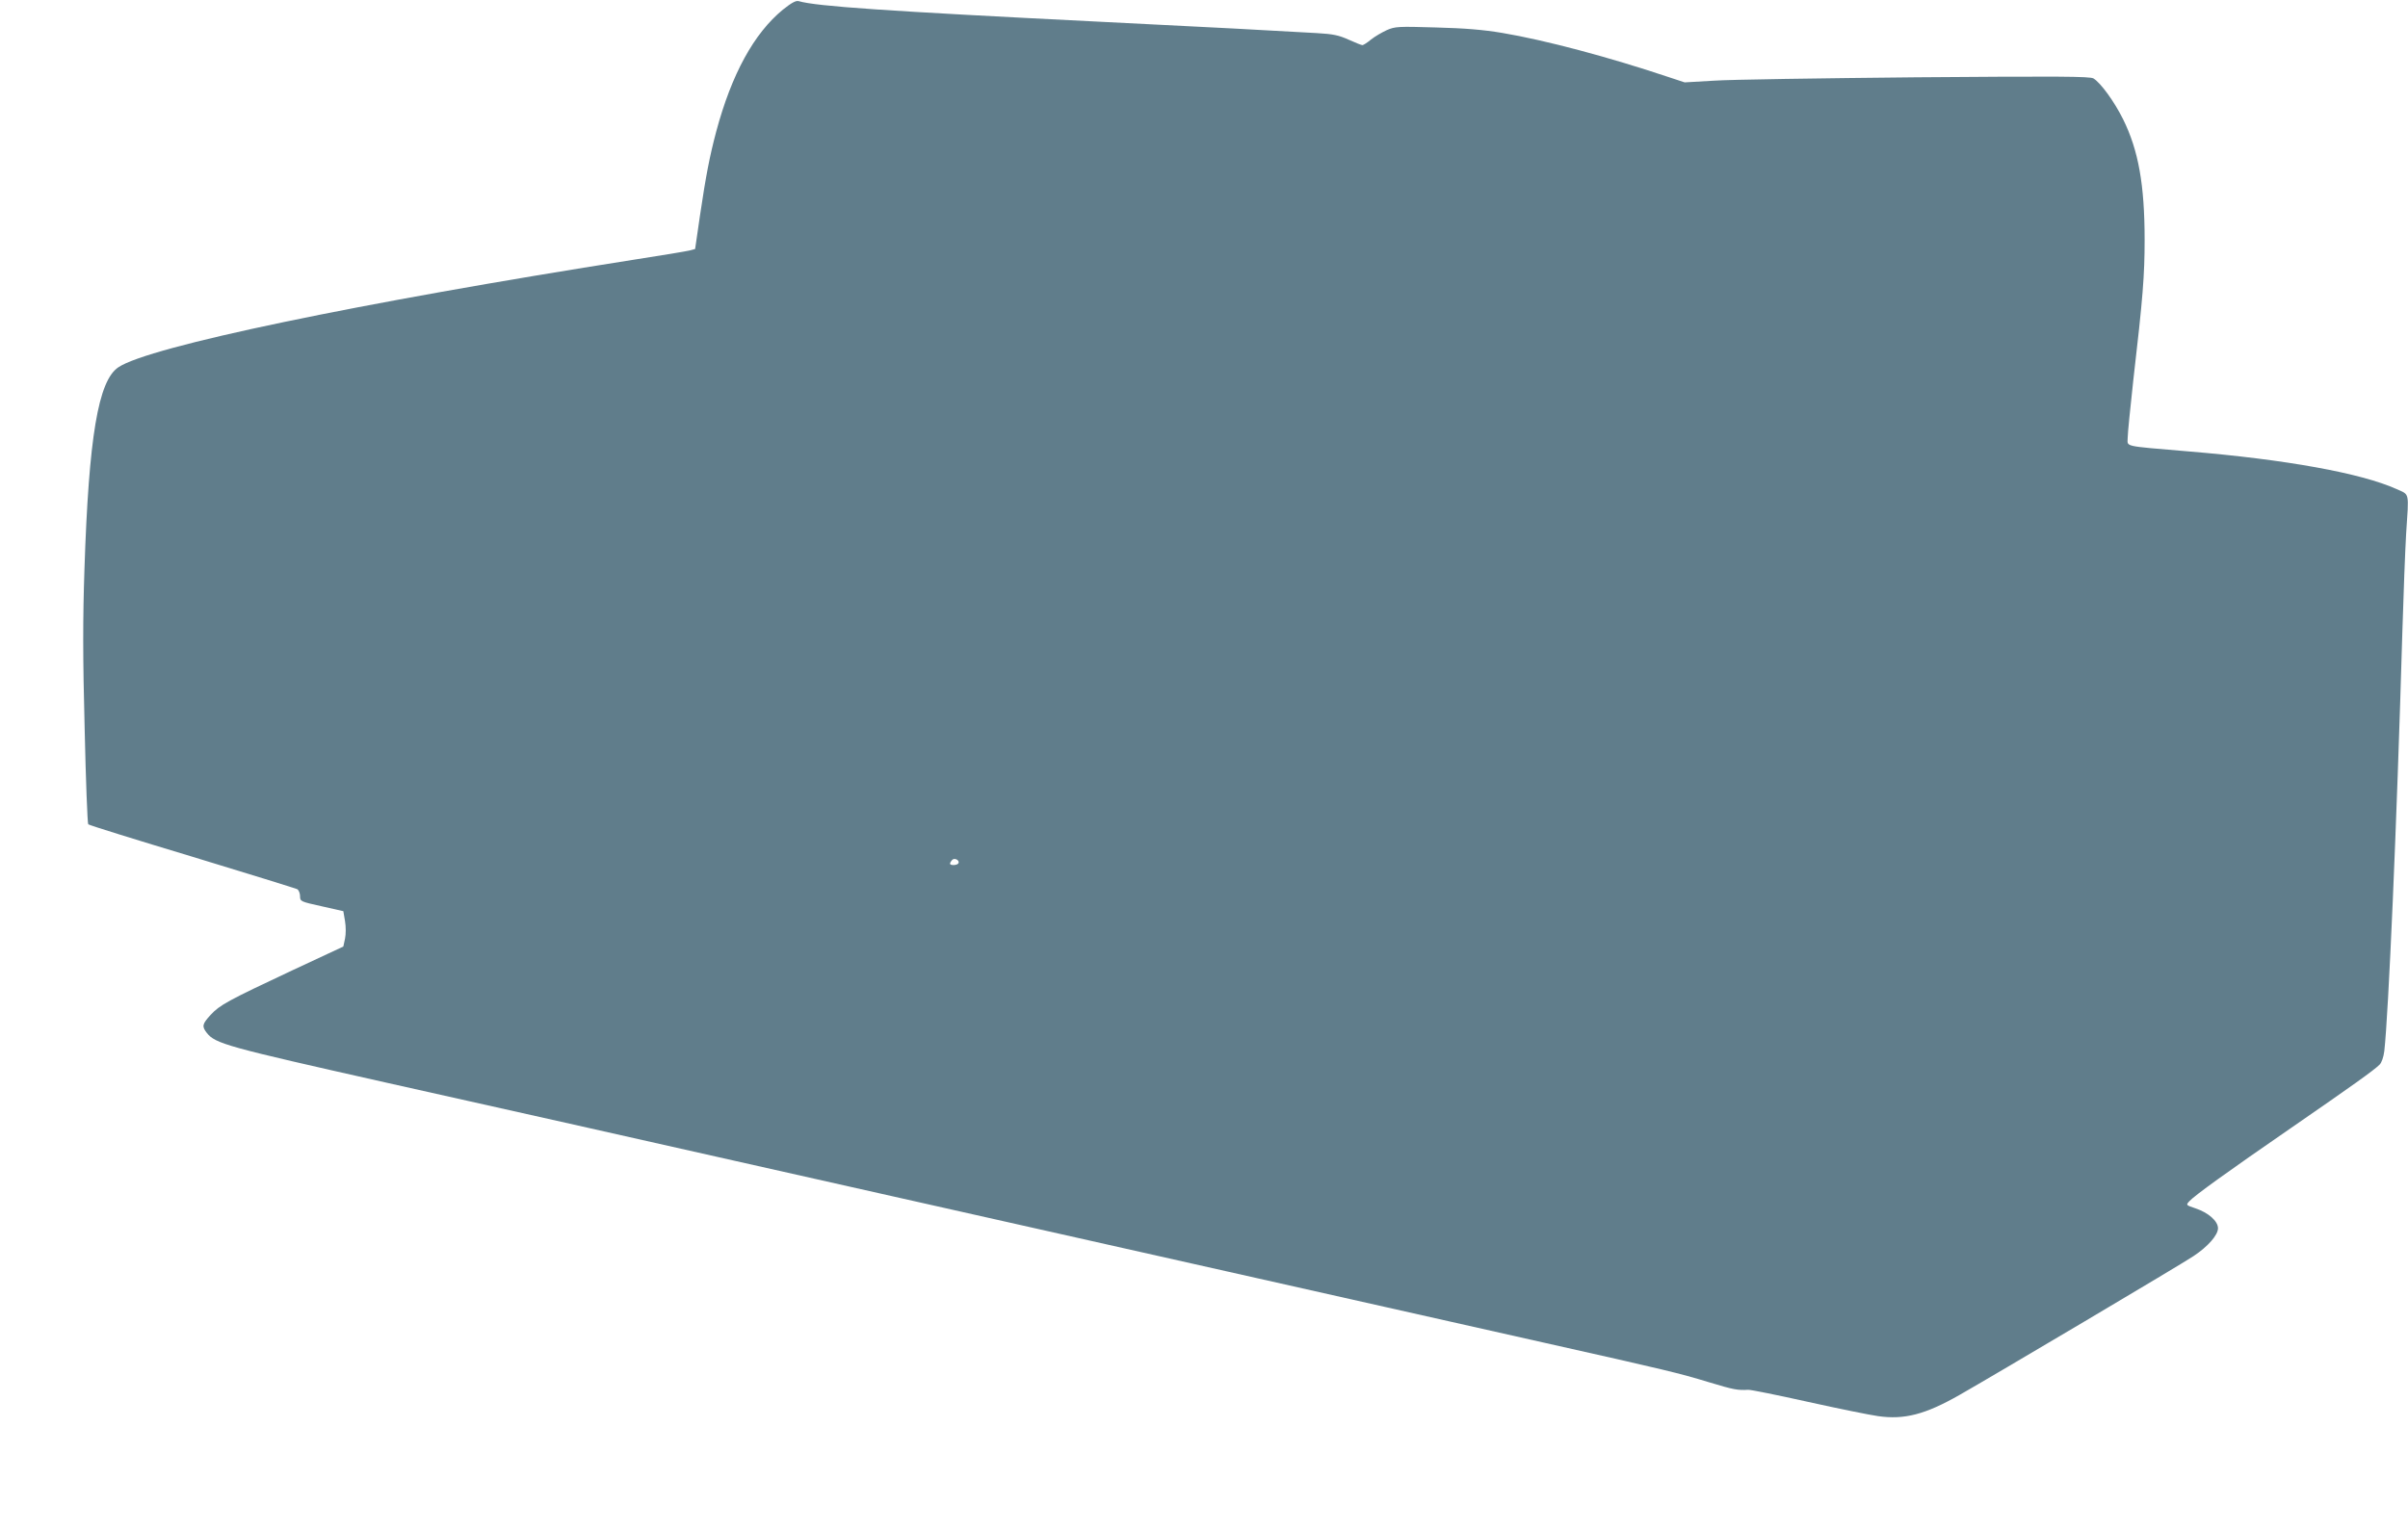<?xml version="1.0" standalone="no"?>
<!DOCTYPE svg PUBLIC "-//W3C//DTD SVG 20010904//EN"
 "http://www.w3.org/TR/2001/REC-SVG-20010904/DTD/svg10.dtd">
<svg version="1.0" xmlns="http://www.w3.org/2000/svg"
 width="1280pt" height="814pt" viewBox="0 0 1280 814"
 preserveAspectRatio="xMidYMid meet">
<g transform="translate(0,814) scale(0.1,-0.1)"
fill="#607d8b" stroke="none">
<path d="M4162 8089 c-154 -126 -273 -343 -355 -649 -35 -132 -55 -236 -86
-445 l-26 -179 -30 -8 c-16 -4 -147 -26 -290 -48 -1475 -232 -2583 -463 -2746
-573 -107 -72 -157 -371 -180 -1071 -9 -268 -9 -470 1 -851 6 -275 15 -504 19
-508 5 -5 253 -82 552 -172 299 -91 551 -169 559 -173 8 -5 15 -22 15 -37 0
-28 2 -29 115 -54 l115 -26 9 -53 c5 -30 5 -69 0 -93 l-9 -42 -270 -126 c-345
-162 -387 -185 -435 -237 -45 -49 -48 -61 -21 -96 46 -58 106 -74 951 -264
568 -127 1306 -292 1845 -414 193 -43 573 -129 845 -190 272 -61 673 -151 890
-200 217 -49 618 -139 890 -200 272 -61 653 -147 845 -190 193 -43 573 -129
845 -190 651 -146 710 -160 875 -210 132 -40 152 -43 208 -40 12 1 155 -28
317 -64 162 -36 330 -70 373 -76 140 -20 251 9 432 112 169 96 1190 701 1245
739 77 51 130 112 130 148 0 38 -51 83 -120 106 -50 17 -51 17 -33 37 28 31
203 157 538 388 326 225 444 309 474 339 11 11 21 40 25 72 22 192 66 1192 96
2229 6 201 15 435 20 520 15 230 20 207 -52 240 -187 84 -587 157 -1108 200
-353 30 -320 23 -320 73 0 23 14 161 30 307 51 439 60 557 60 745 0 293 -33
476 -114 640 -47 95 -120 195 -158 218 -19 11 -181 12 -943 6 -506 -5 -990
-12 -1075 -18 l-155 -9 -85 28 c-316 106 -658 197 -885 235 -102 17 -198 25
-353 29 -201 6 -216 5 -260 -14 -26 -12 -64 -34 -84 -50 -20 -17 -41 -30 -46
-30 -5 0 -38 13 -73 29 -53 24 -83 30 -169 35 -280 16 -520 29 -1165 61 -1122
56 -1494 81 -1590 109 -14 4 -38 -9 -83 -45z m932 -4540 c-7 -11 -44 -12 -44
-1 0 4 5 13 12 20 13 13 42 -4 32 -19z"/>
</g>
</svg>
